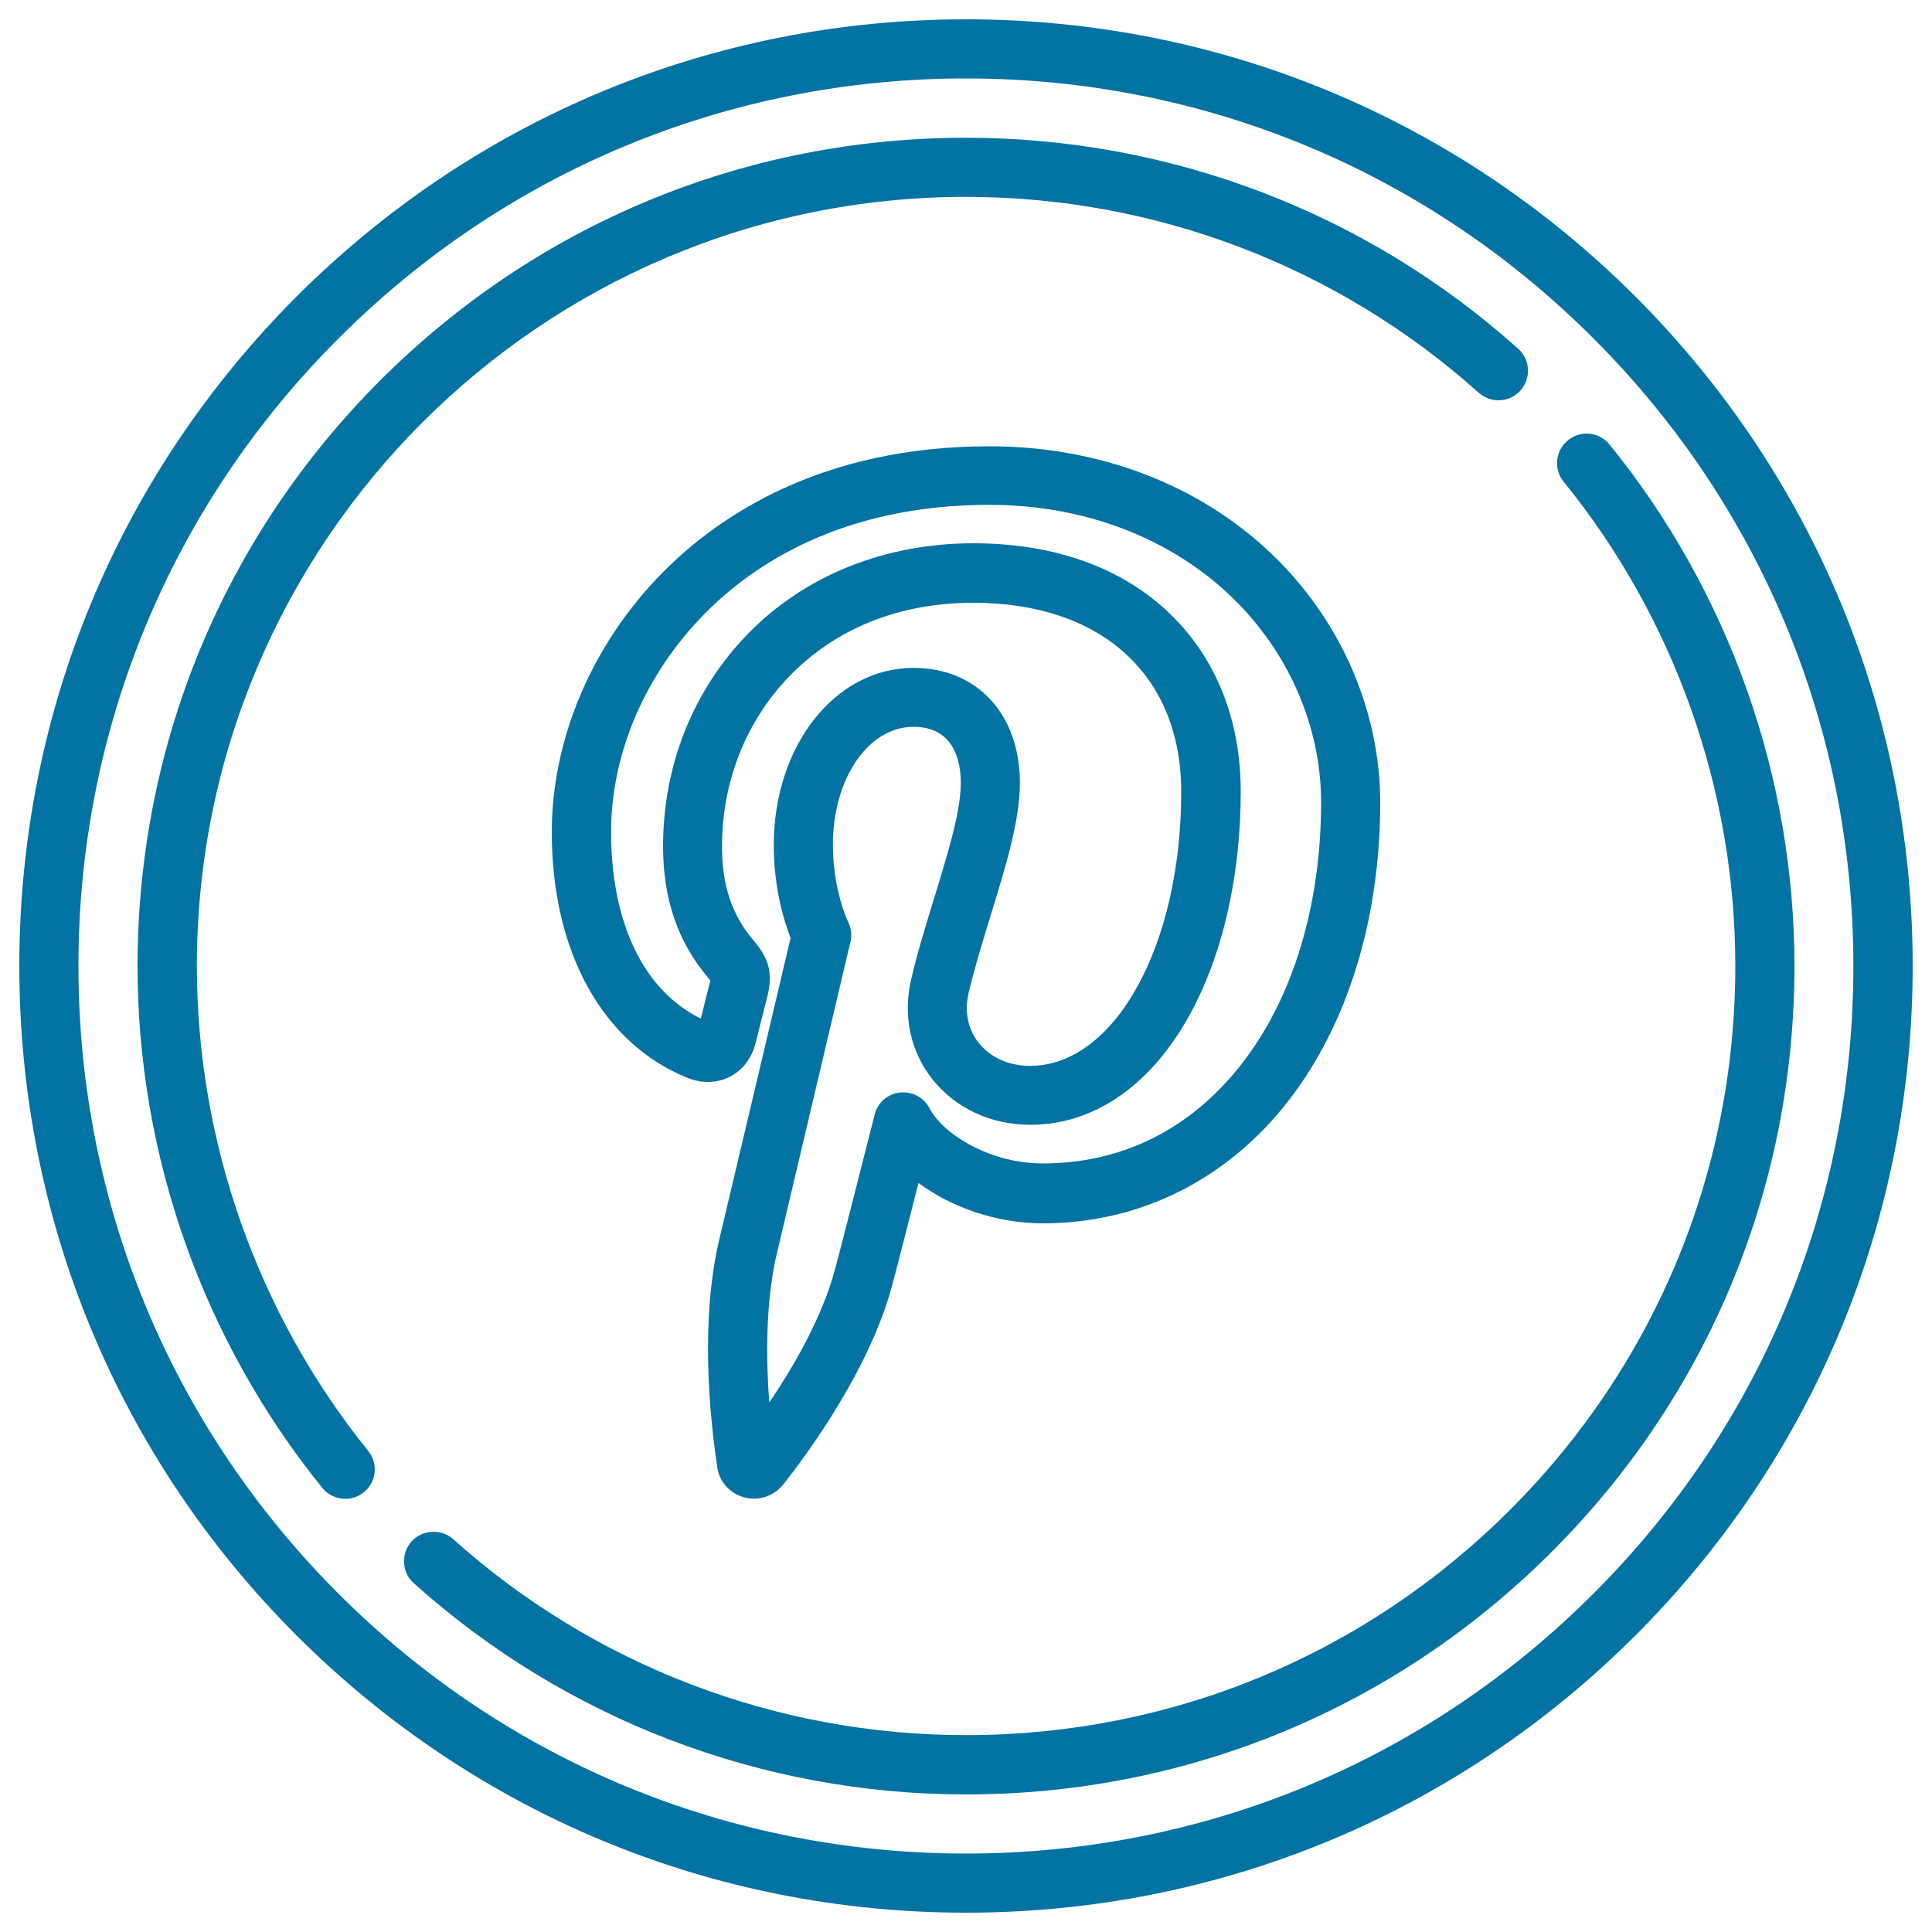 <svg xmlns="http://www.w3.org/2000/svg" viewBox="0 0 1000 1000" style="fill:#0273a2">
<title>Pinterest SVG icon</title>
<g><path d="M846.5,153.5C753.9,61,630.9,10,500,10c-130.9,0-253.9,51-346.5,143.5C61,246.1,10,369.1,10,500c0,130.9,51,254,143.5,346.5C246.1,939,369.1,990,500,990c130.9,0,253.9-51,346.5-143.5C939,754,990,630.9,990,500C990,369.1,939,246.1,846.5,153.5z M824.8,824.8C738.1,911.6,622.7,959.4,500,959.4c-122.7,0-238.1-47.8-324.8-134.5C88.4,738.1,40.6,622.7,40.6,500c0-122.7,47.8-238.1,134.6-324.8C261.9,88.4,377.3,40.6,500,40.6c122.7,0,238.1,47.8,324.8,134.6c86.8,86.8,134.5,202.1,134.5,324.8C959.4,622.7,911.6,738.1,824.8,824.8z"/><path d="M833.1,230.1c-5.3-6.6-15-7.6-21.5-2.2c-6.6,5.3-7.6,15-2.2,21.5c57.3,70.6,88.8,159.6,88.8,250.6c0,106.4-41.4,206.3-116.6,281.5C706.3,856.7,606.4,898.1,500,898.1c-98.1,0-192.4-36-265.4-101.4c-6.3-5.6-16-5.1-21.6,1.2c-5.6,6.3-5.1,16,1.2,21.6C292.8,890,394.3,928.8,500,928.8c114.5,0,222.2-44.6,303.2-125.6c81-81,125.6-188.6,125.6-303.2C928.8,401.9,894.8,306.1,833.1,230.1z"/><path d="M101.9,500c0-219.5,178.6-398.1,398.1-398.1c98.1,0,192.4,36,265.4,101.4c6.3,5.6,16,5.1,21.6-1.2c5.6-6.3,5.1-16-1.2-21.6C707.2,110,605.7,71.3,500,71.3c-114.5,0-222.2,44.6-303.2,125.6c-81,81-125.6,188.6-125.6,303.2c0,98.1,34,193.9,95.6,270c3,3.7,7.4,5.7,11.9,5.7c3.4,0,6.8-1.1,9.6-3.4c6.6-5.3,7.6-15,2.2-21.5C133.4,680.1,101.9,591.1,101.9,500z"/><path d="M371.1,758.2l0.1,1c1,7.6,6.5,13.8,13.9,15.8c1.7,0.5,3.4,0.7,5.1,0.7c5.9,0,11.6-2.7,15.3-7.5l0.6-0.7c12.7-16.2,43.7-58.6,55.4-101.2c2.1-7.7,8.7-33.4,13.9-54c17.3,12.8,40.8,20.9,64.3,20.9c50.3,0,95.6-22.6,127.4-63.7c30.5-39.4,47.3-94.1,47.3-154c0-47.6-20.4-94.4-55.9-128.5c-37.6-36.1-89.6-56-146.4-56c-86.4,0-139.6,35.5-169.1,65.3c-36.4,36.9-57.4,85.9-57.4,134.5c0,61.7,26.2,109.2,70,127c7.5,3.1,15.4,2.9,22-0.4c6.6-3.3,11.4-9.5,13.4-17.2c0.7-2.5,1.8-7,2.9-11.5c1.2-4.7,2.4-9.4,3.1-12.2c3.7-13.8,0.2-21.3-7.4-30.3c-10.8-12.8-15.9-28-15.9-48c0-33.6,12.4-64.9,34.8-88.1c24.1-24.9,57-38.1,95.3-38.1c66.4,0,107.6,37.5,107.6,97.9c0,79.5-34.4,141.8-78.3,141.8c-10.9,0-20.6-4.4-26.6-12c-5.6-7.1-7.4-16.3-5.1-26c3.1-13,7.3-26.7,11.4-40c7.7-25.1,15.1-48.9,15.1-68.4c0-35.6-22.1-59.6-55.1-59.6c-40.5,0-72.3,40.3-72.3,91.7c0,22.3,5.4,39.7,8.7,48.1c-5.8,24.6-31.8,134.8-36.9,156C362.4,683.5,367.3,732.6,371.1,758.2z M402.2,648.4c5.7-24,38-160.9,38-160.9c0.8-3.4,0.4-7.1-1.2-10.3c-0.1-0.2-7.9-16.4-7.9-39.9c0-34.3,18.3-61.1,41.7-61.1c21.3,0,24.5,18.2,24.5,29c0,14.9-6.7,36.5-13.7,59.4c-4.2,13.7-8.6,27.9-11.9,41.9c-4.5,19-0.6,37.5,10.9,52.1c11.9,15,30.3,23.6,50.6,23.6c32.2,0,61-19.3,81.1-54.3c18-31.3,27.9-73.3,27.9-118.1c0-37-12.6-68.8-36.4-91.9c-24.7-24-59.9-36.7-101.9-36.7c-46.1,0-87.8,16.8-117.3,47.4c-28,29-43.4,67.8-43.4,109.4c0,27.3,7.6,49.4,23.1,67.8c0.6,0.7,1.1,1.3,1.4,1.7c-0.1,0.3-0.1,0.6-0.2,0.9c-0.8,2.8-2,7.8-3.2,12.6c-0.5,2.2-1.1,4.3-1.6,6.2c-29.6-14.6-46.4-49.5-46.4-96.7c0-40.6,17.7-81.7,48.5-112.9c25.4-25.7,71.5-56.3,147.3-56.3c48.8,0,93.3,16.9,125.2,47.5c29.6,28.4,46.5,67.2,46.5,106.4c0,53.2-14.5,101.2-40.9,135.2c-26.3,33.9-61.9,51.8-103.2,51.8c-26.9,0-51.4-14.8-58.6-28.6c-2.9-5.6-9-8.8-15.4-8.1c-6.3,0.7-11.5,5.3-13,11.5c-0.2,0.7-17.2,68-20.7,80.8c-6.8,24.6-21.3,49.7-33.8,68.1C395.9,696.6,397.2,669.2,402.2,648.4z"/></g>
</svg>